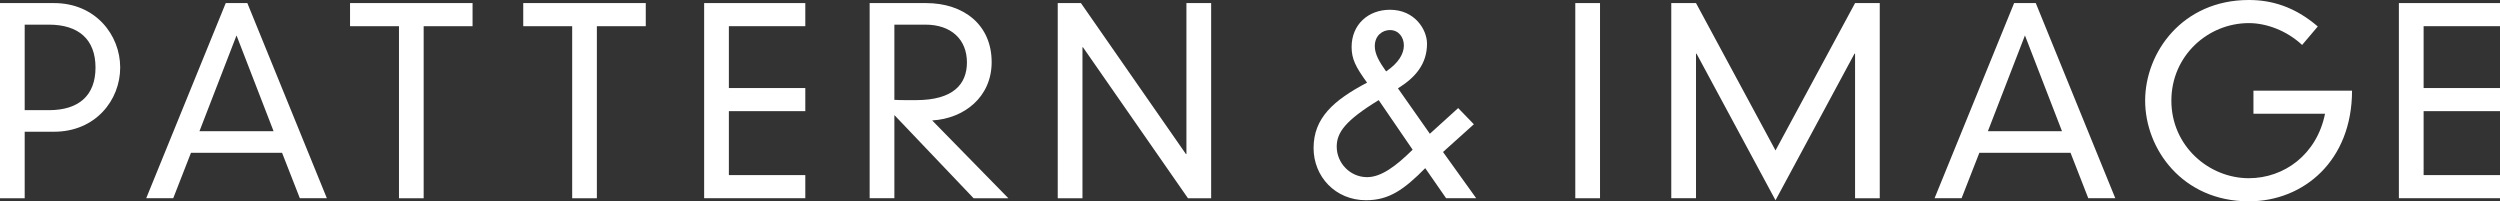 <?xml version="1.0" encoding="UTF-8"?>
<svg id="b" data-name="Layer 2" xmlns="http://www.w3.org/2000/svg" viewBox="0 0 63.293 5.097">
  <rect x="0" y="0" width="63.293" height="5.097" fill="#333333" stroke="none"/>
  <g id="c" data-name="レイヤー 1">
    <g>
      <path d="M0,.078H1.368C2.417,.078,3.043,.884,3.043,1.71c0,.825-.625,1.625-1.675,1.625H.625v1.684H0V.078ZM1.238,2.789c.75,0,1.18-.364,1.18-1.079S1.987,.624,1.238,.624H.625V2.789h.612Z" style="fill: #fff;"/>
      <path d="M7.142,3.868h-2.307l-.449,1.15h-.684L5.715,.078h.547l2.013,4.94h-.684l-.45-1.15ZM5.988,.897l-.938,2.424h1.876l-.938-2.424Z" style="fill: #fff;"/>
      <path d="M10.1,.663h-1.238V.078h3.102V.663h-1.238V5.019h-.625V.663Z" style="fill: #fff;"/>
      <path d="M14.485,.663h-1.238V.078h3.102V.663h-1.238V5.019h-.625V.663Z" style="fill: #fff;"/>
      <path d="M17.827,.078h2.561V.663h-1.935v1.566h1.935v.585h-1.935v1.619h1.935v.585h-2.561V.078Z" style="fill: #fff;"/>
      <path d="M22.643,2.912v2.106h-.626V.078h1.427c.951,0,1.662,.546,1.662,1.495,0,.884-.697,1.43-1.506,1.476l1.929,1.97h-.88l-2.006-2.106Zm0-.384c.084,.007,.176,.007,.547,.007,.958,0,1.29-.416,1.29-.955,0-.579-.397-.956-1.049-.956h-.788v1.904Z" style="fill: #fff;"/>
      <path d="M30.037,.078h.626V5.019h-.587l-2.658-3.822h-.013v3.822h-.626V.078h.587l2.658,3.822h.013V.078Z" style="fill: #fff;"/>
      <path d="M36.917,2.736l.397,.41-.781,.702,.84,1.17h-.762l-.528-.761c-.54,.546-.918,.812-1.498,.812-.782,0-1.329-.604-1.329-1.319,0-.761,.501-1.209,1.354-1.658-.293-.402-.391-.604-.391-.903,0-.565,.417-.942,.971-.942,.632,0,.938,.507,.938,.858,0,.514-.293,.857-.736,1.131l.808,1.15,.717-.65Zm-2.013-.201c-.841,.514-1.062,.819-1.062,1.177,0,.416,.339,.773,.769,.773,.358,0,.73-.279,1.153-.695l-.859-1.255Zm.286-1.774c-.183,0-.384,.13-.384,.409,0,.195,.11,.391,.286,.638,.319-.215,.45-.449,.45-.657s-.131-.39-.353-.39Z" style="fill: #fff;"/>
      <path d="M39.882,.078h.626V5.019h-.626V.078Z" style="fill: #fff;"/>
      <path d="M46.965,.078h.625V5.019h-.625V1.358h-.014l-2,3.712-2-3.712h-.013v3.66h-.626V.078h.626l2.013,3.731L46.965,.078Z" style="fill: #fff;"/>
      <path d="M52.419,3.868h-2.307l-.45,1.15h-.684L50.992,.078h.548l2.013,4.94h-.684l-.449-1.15Zm-1.153-2.971l-.938,2.424h1.876l-.938-2.424Z" style="fill: #fff;"/>
      <path d="M57.051,2.295h2.496c0,1.774-1.225,2.802-2.613,2.802-1.681,0-2.625-1.326-2.625-2.549,0-1.222,.944-2.548,2.625-2.548,.58,0,1.16,.169,1.746,.67l-.397,.468c-.397-.37-.912-.553-1.349-.553-1.035,0-1.961,.826-1.961,1.963,0,1.151,.951,1.964,1.961,1.964,.893,0,1.721-.599,1.929-1.632h-1.812v-.585Z" style="fill: #fff;"/>
      <path d="M60.733,.078h2.561V.663h-1.935v1.566h1.935v.585h-1.935v1.619h1.935v.585h-2.561V.078Z" style="fill: #fff;"/>
    </g>
  </g>
</svg>